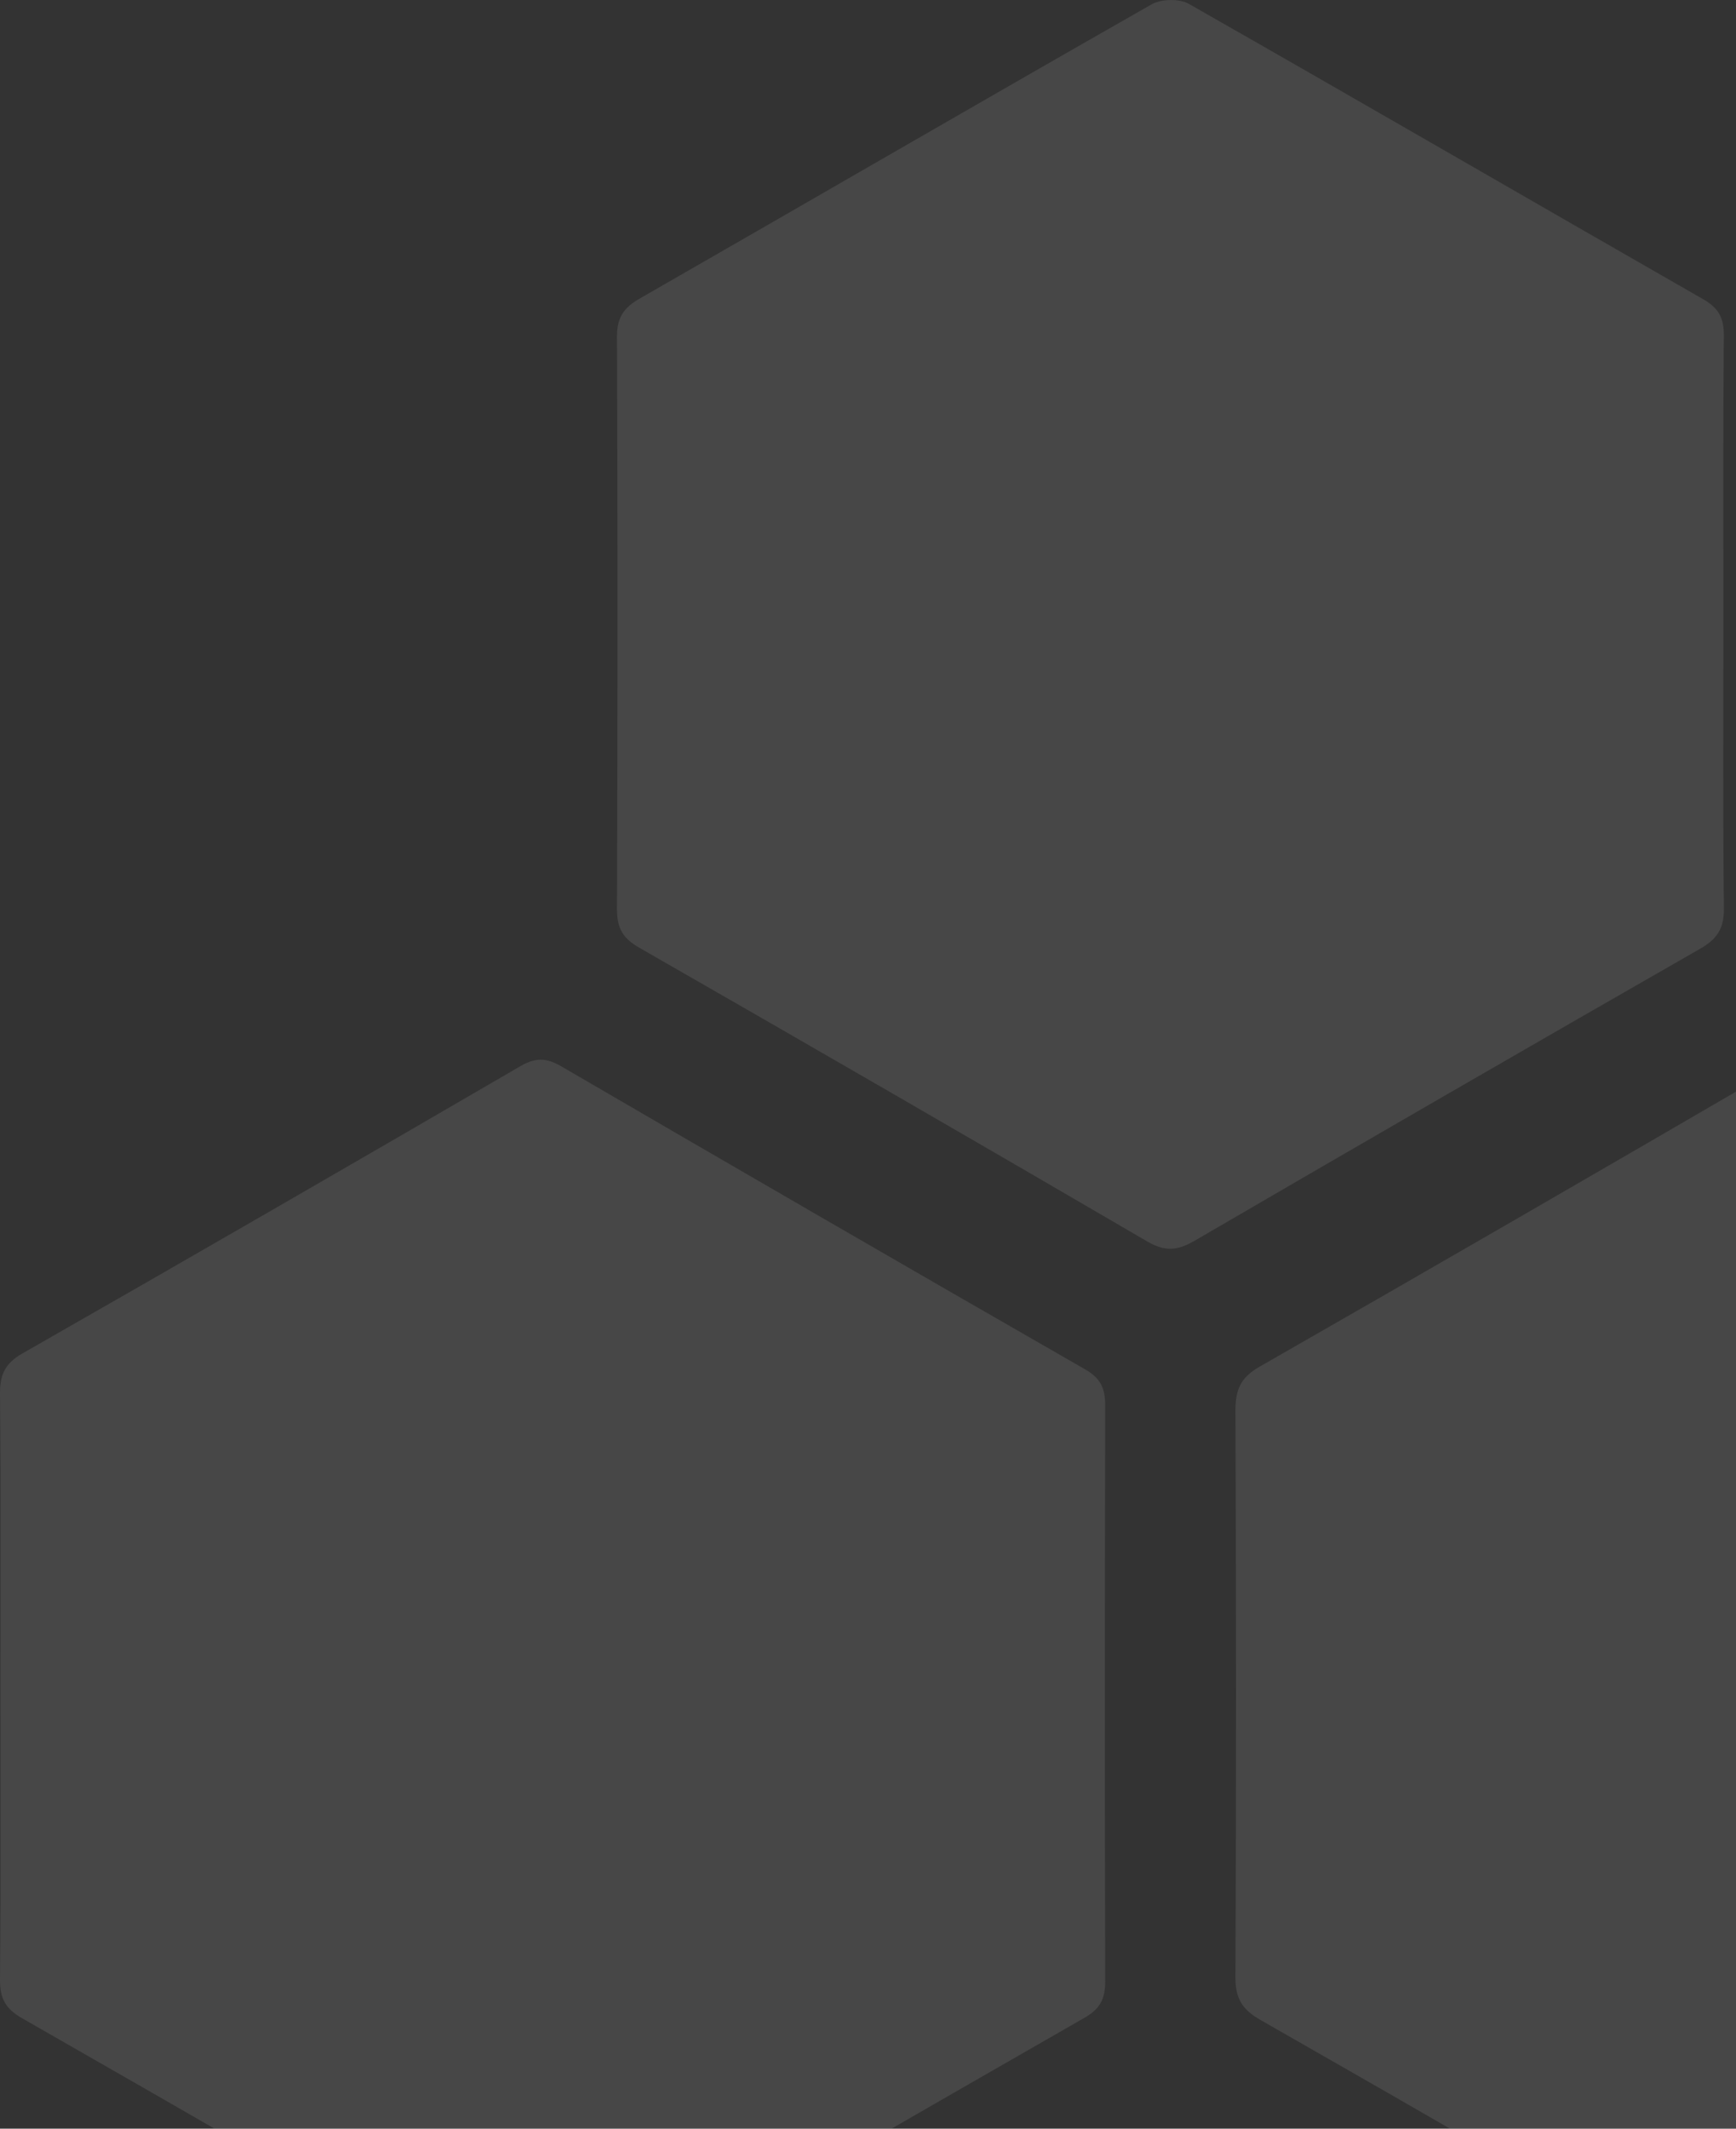 <svg width="155" height="190" viewBox="0 0 155 190" fill="none" xmlns="http://www.w3.org/2000/svg">
<rect x="0" y="0" width="155" height="190" fill="#333333" stroke="none"/>
<g opacity="0.1" clip-path="url(#clip0_694_3393)">
<path d="M0.036 150.294C0.036 141.681 0.08 133.074 0 124.46C-0.014 122.737 0.414 121.713 1.992 120.811C16.849 112.328 31.669 103.773 46.461 95.166C47.82 94.374 48.794 94.41 50.117 95.181C65.686 104.245 81.277 113.273 96.904 122.236C98.315 123.043 98.678 123.973 98.678 125.471C98.642 142.604 98.634 159.73 98.678 176.863C98.678 178.411 98.227 179.305 96.854 180.09C81.611 188.82 66.398 197.594 51.214 206.426C49.855 207.218 48.903 207.196 47.551 206.418C32.367 197.594 17.154 188.82 1.904 180.105C0.443 179.254 -0.014 178.309 0 176.666C0.08 167.878 0.036 159.083 0.036 150.294Z" fill="white"/>
<path d="M208.964 150.68C208.964 159.293 208.92 167.9 209 176.514C209.015 178.236 208.593 179.261 207.001 180.17C191.824 188.827 176.691 197.565 161.595 206.353C160.141 207.196 159.131 207.182 157.691 206.346C142.675 197.601 127.621 188.9 112.525 180.286C110.875 179.349 110.293 178.331 110.308 176.463C110.38 159.606 110.373 142.749 110.308 125.885C110.308 124.06 110.766 122.963 112.423 122.011C127.905 113.157 143.343 104.223 158.76 95.253C160.163 94.432 161.195 94.345 162.663 95.195C177.447 103.809 192.268 112.365 207.118 120.855C208.6 121.705 209.007 122.672 208.993 124.3C208.913 133.089 208.956 141.884 208.956 150.672L208.964 150.68Z" fill="white"/>
<path d="M153.875 55.499C153.875 64.018 153.824 72.545 153.919 81.064C153.941 82.86 153.337 83.805 151.797 84.684C136.707 93.32 121.654 102.021 106.63 110.765C105.125 111.638 103.999 111.725 102.443 110.816C87.346 102.006 72.213 93.262 57.051 84.575C55.59 83.739 55.081 82.809 55.089 81.151C55.147 64.106 55.154 47.067 55.089 30.021C55.089 28.313 55.714 27.455 57.116 26.648C72.359 17.911 87.55 9.086 102.814 0.393C103.679 -0.102 105.292 -0.138 106.143 0.342C121.487 9.079 136.758 17.94 152.08 26.714C153.447 27.499 153.926 28.378 153.912 29.927C153.839 38.446 153.875 46.972 153.875 55.492V55.499Z" fill="white"/>
</g>
<defs>
<clipPath id="clip0_694_3393">
<rect width="209" height="207" fill="white"/>
</clipPath>
</defs>
</svg>

